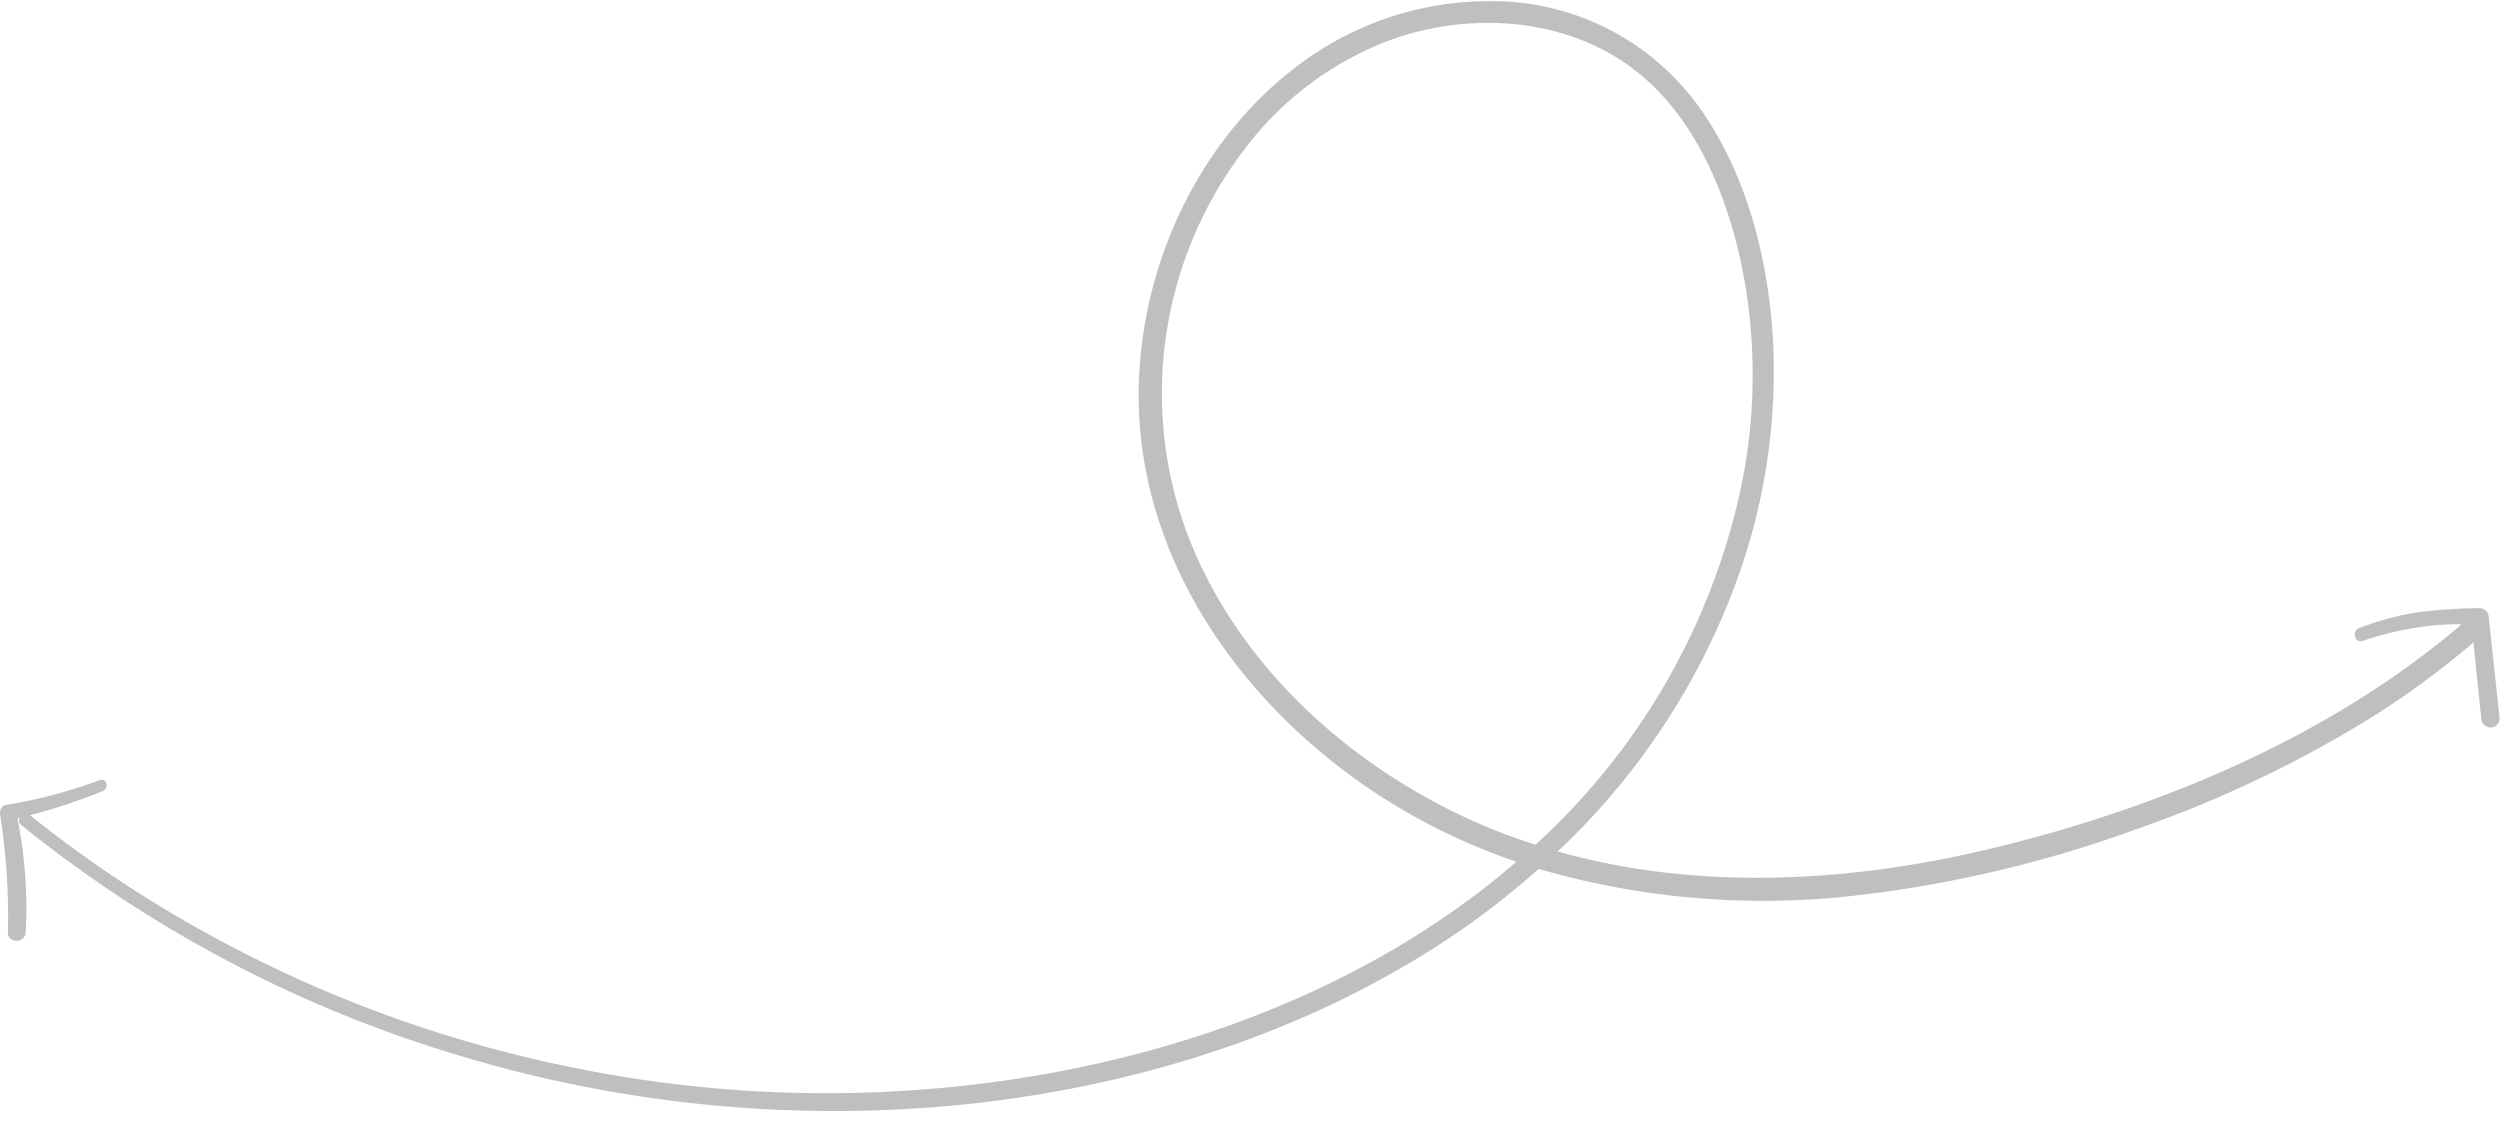 <?xml version="1.0" encoding="UTF-8" standalone="no"?><svg xmlns="http://www.w3.org/2000/svg" xmlns:xlink="http://www.w3.org/1999/xlink" fill="#bfbfbf" height="104.6" preserveAspectRatio="xMidYMid meet" version="1" viewBox="-0.0 -0.1 233.1 104.6" width="233.1" zoomAndPan="magnify"><g data-name="29" id="change1_1"><path d="M232.047,57.439a.849.849,0,0,0-.832-.832,51.165,51.165,0,0,0-5.695.366,26.529,26.529,0,0,0-5.537,1.483c-.737.284-.439,1.47.332,1.2a28.689,28.689,0,0,1,5.248-1.272,23.175,23.175,0,0,1,3.965-.276c-12.124,10.364-27.689,16.9-43.043,20.712-13.394,3.324-27.878,4.253-41.249.469a65.359,65.359,0,0,0,16.786-25.5A56.939,56.939,0,0,0,165.313,31.6c-.437-7.49-2.405-15.378-6.785-21.574A23.758,23.758,0,0,0,139.451.011,29.532,29.532,0,0,0,120.639,6.3c-10.024,7.752-15.414,21.11-14.331,33.652,1.2,13.882,10.169,25.935,21.461,33.562a57.581,57.581,0,0,0,13.617,6.733c-.8.691-1.606,1.369-2.436,2.024-11.772,9.3-26.193,14.952-40.864,17.663a117.787,117.787,0,0,1-44.813-.526A119.559,119.559,0,0,1,11.9,82.5q-4.68-3.052-9.049-6.547a.581.581,0,0,0-.07-.036,56.621,56.621,0,0,0,6.8-2.256c.616-.253.372-1.261-.282-1.024A45.285,45.285,0,0,1,.537,74.948c-.438.064-.578.567-.527.928A60.588,60.588,0,0,1,.738,86.822c-.042,1.066,1.611,1.063,1.656,0a42.061,42.061,0,0,0-.766-10.6l.225-.058a.487.487,0,0,0,.129.665A119.4,119.4,0,0,0,43.057,98.391a120.85,120.85,0,0,0,46.451,4.529c15.405-1.545,30.749-6.153,43.9-14.438a76.109,76.109,0,0,0,10.059-7.566,75.028,75.028,0,0,0,30.02,2.427,114.172,114.172,0,0,0,25.838-6.177A110.452,110.452,0,0,0,221.776,66.38a82.975,82.975,0,0,0,8.85-6.574q.36,3.537.727,7.072a.881.881,0,0,0,.855.856.861.861,0,0,0,.855-.856Q232.562,62.158,232.047,57.439ZM143.164,78.662c-1.5-.486-3-1.015-4.464-1.63-12.333-5.157-23.369-14.907-28.1-27.626a37.469,37.469,0,0,1,5.233-35.316A30.276,30.276,0,0,1,130.063,3.476c6.842-2.322,14.843-1.97,21.016,2.007,6.4,4.124,9.677,11.679,11.248,18.861a51.189,51.189,0,0,1-.112,21.552A62.851,62.851,0,0,1,143.164,78.662Z"/></g></svg>